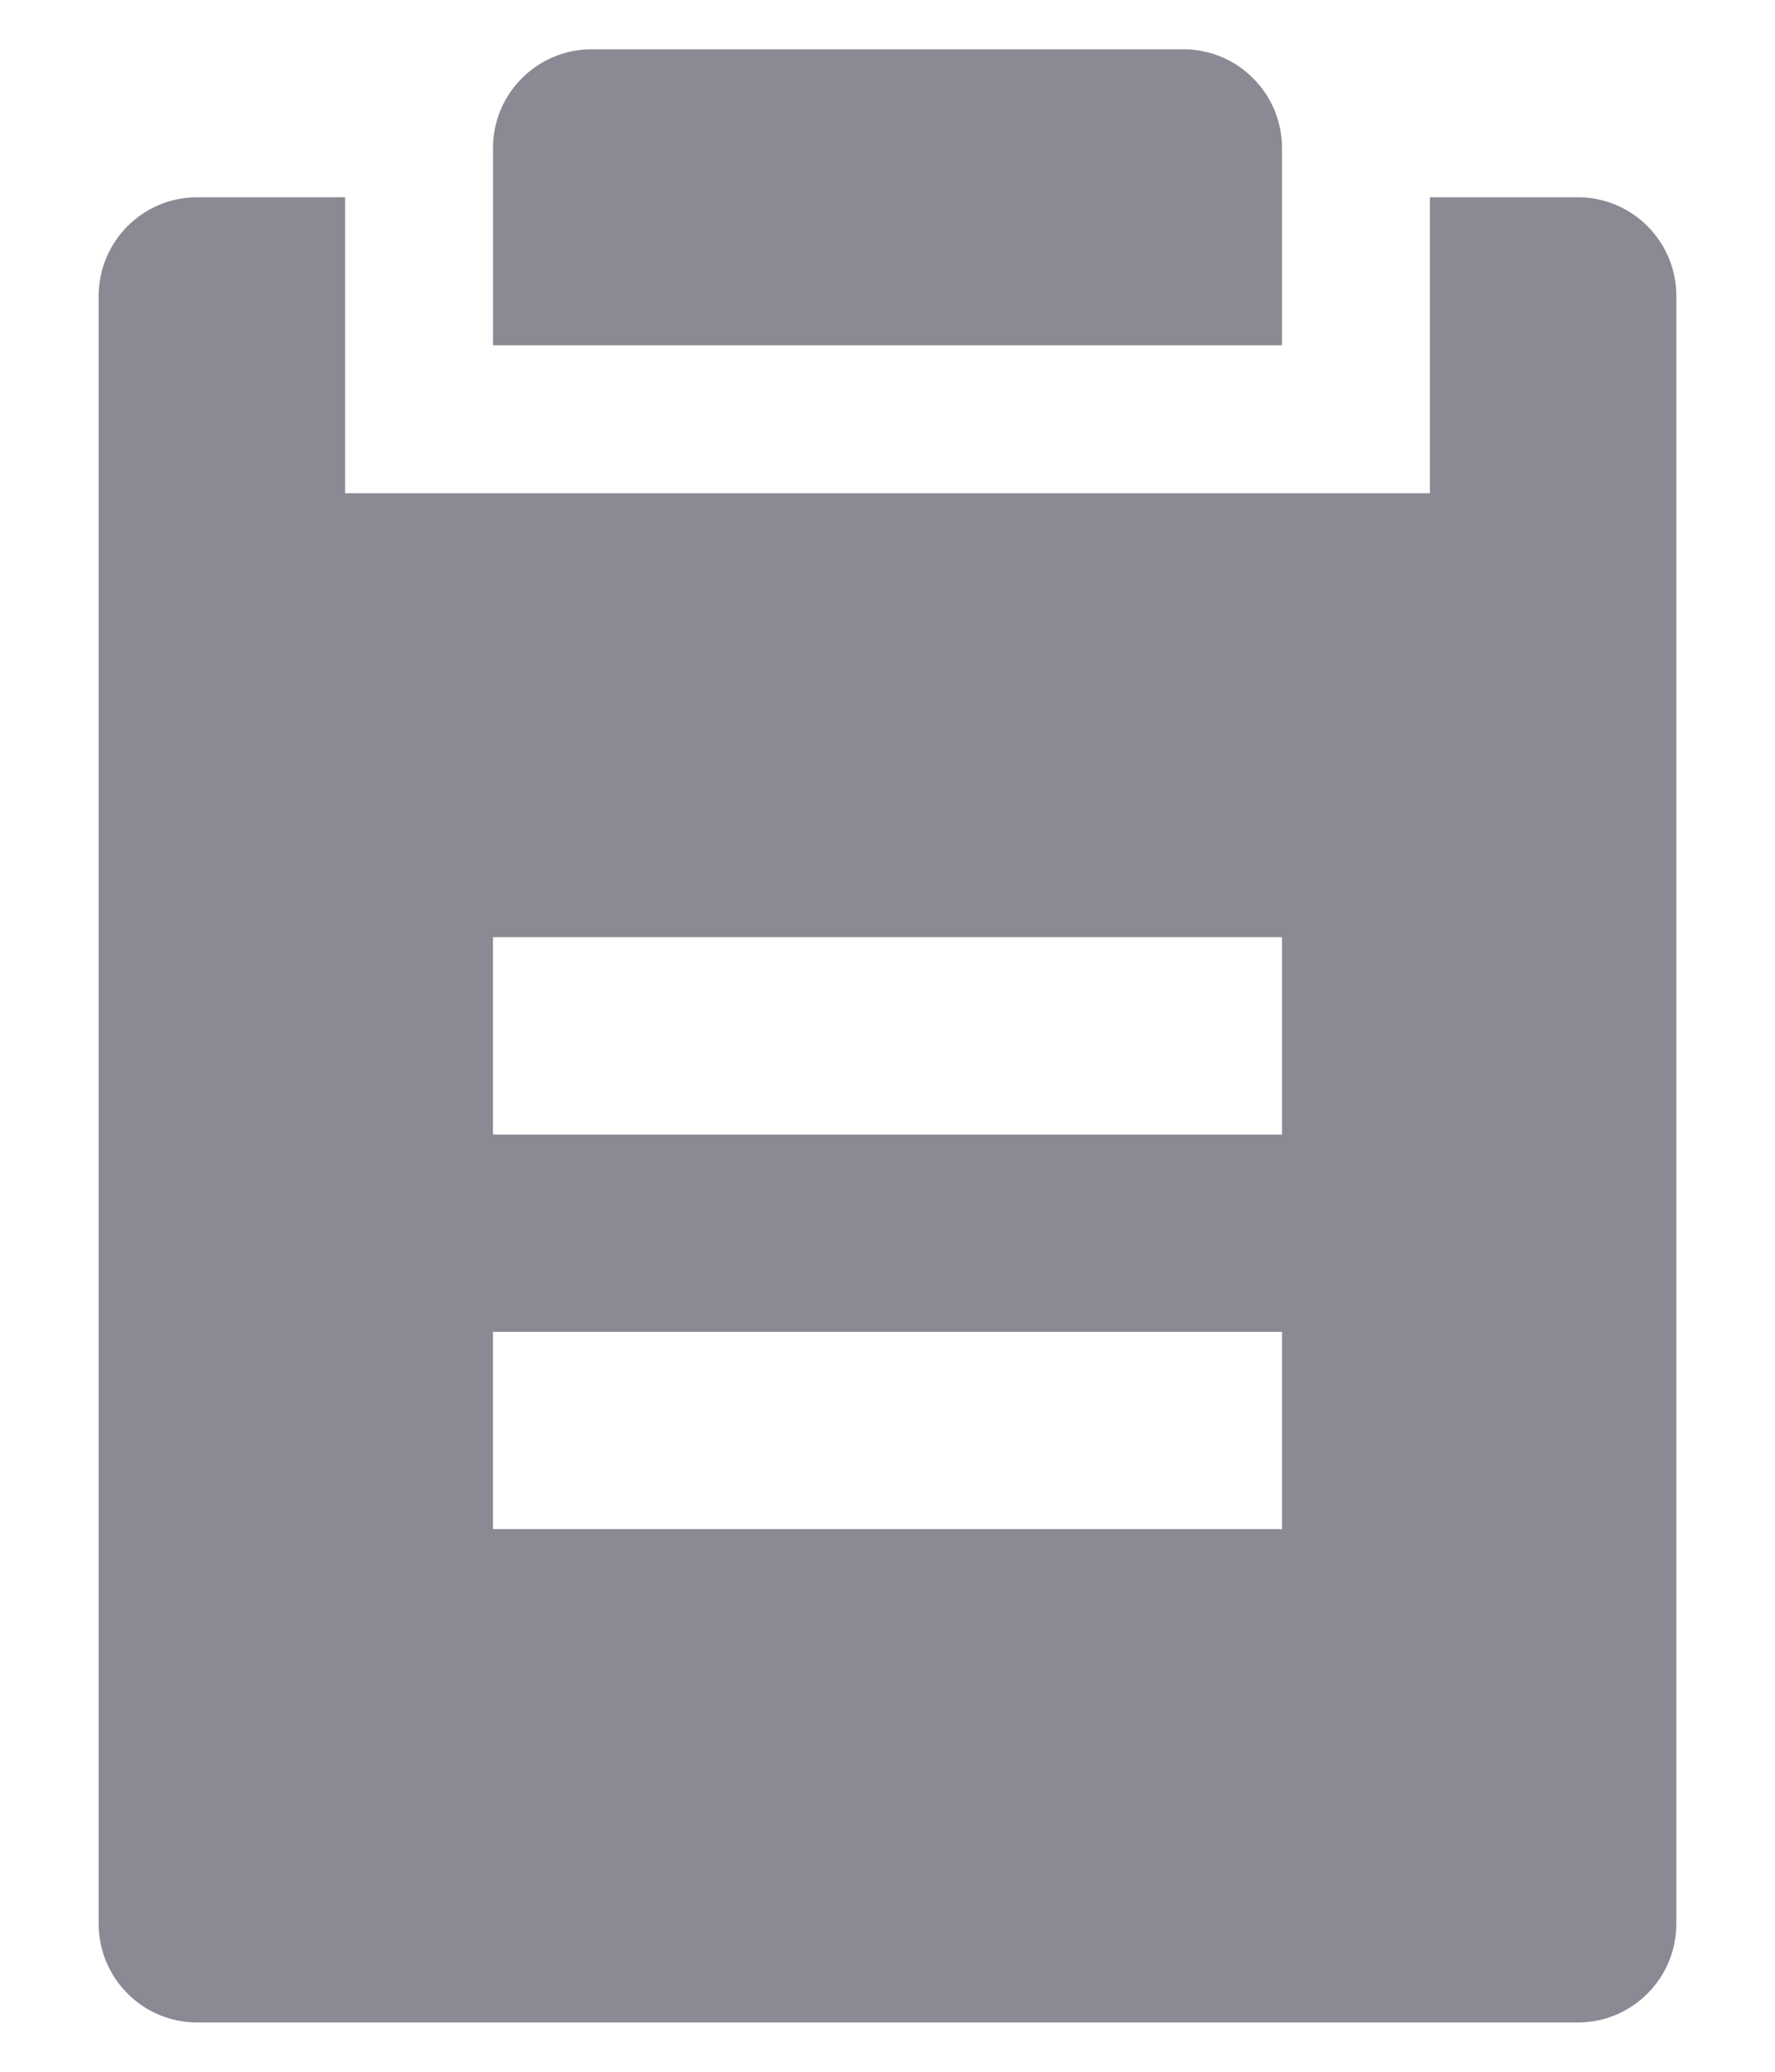 <svg width="12" height="14" viewBox="0 0 12 14" fill="none" xmlns="http://www.w3.org/2000/svg">
<path d="M4 0.333C3.632 0.333 3.333 0.632 3.333 1V2.333H8.667V1C8.667 0.632 8.368 0.333 8 0.333H4Z" fill="#8A8A94"/>
<path fill-rule="evenodd" clip-rule="evenodd" d="M9.667 3.333H2.333V1.333H1.333C0.965 1.333 0.667 1.632 0.667 2V13C0.667 13.368 0.965 13.667 1.333 13.667H10.667C11.035 13.667 11.333 13.368 11.333 13V2C11.333 1.632 11.035 1.333 10.667 1.333H9.667V3.333ZM3.333 6.333H8.667V7.667H3.333V6.333ZM8.667 9H3.333V10.333H8.667V9Z" fill="#8A8A94"/>
</svg>

